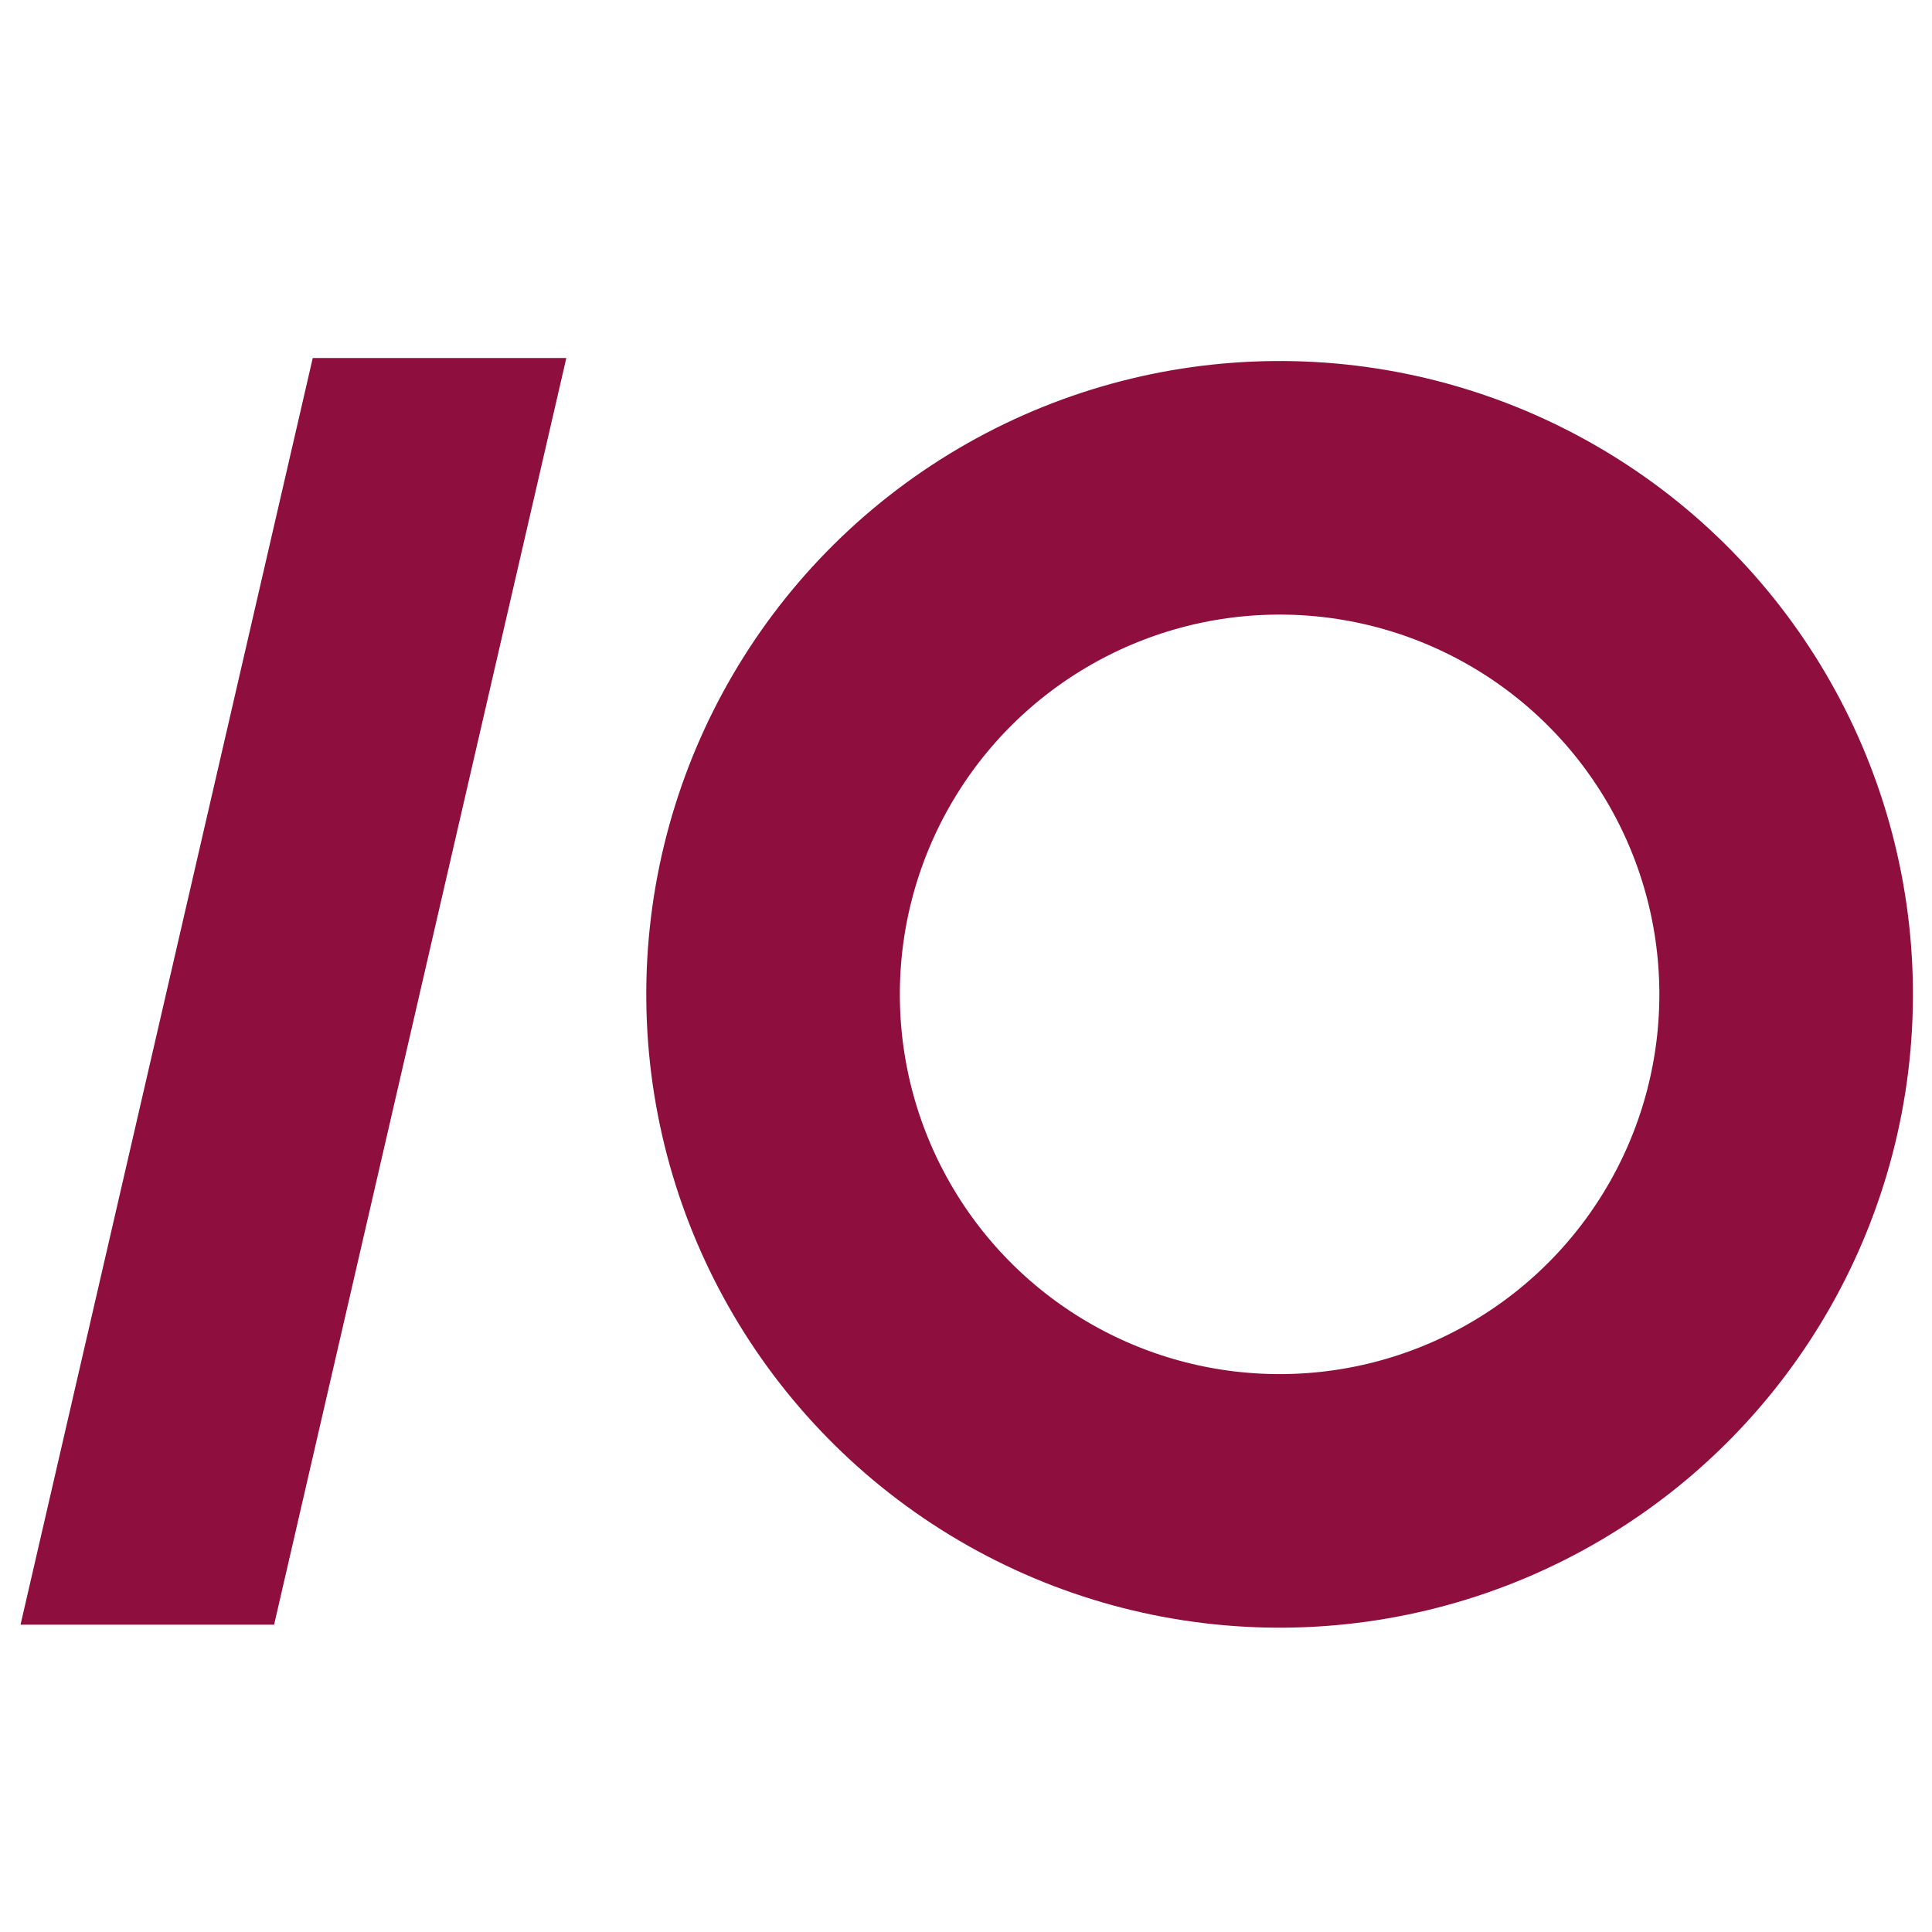 <?xml version="1.0" encoding="UTF-8"?><svg xmlns="http://www.w3.org/2000/svg" xmlns:xlink="http://www.w3.org/1999/xlink" id="Layer_1" data-name="Layer 1" viewBox="0 0 32 32"><defs><style> .cls-1 { stroke: #8e0e3e; stroke-miterlimit: 10; stroke-width: 4.2px; } .cls-1, .cls-2 { fill: none; } .cls-3 { fill: #8e0e3e; } .cls-4 { clip-path: url(#clippath); } </style><clipPath id="clippath"><rect class="cls-2" x="-.46" y="5.93" width="34.79" height="21.03"/></clipPath></defs><g class="cls-4"><circle class="cls-1" cx="21.19" cy="16.47" r="8.39" transform="translate(-.15 .2) rotate(-.54)"/></g><polygon class="cls-3" points="5.18 5.93 9.38 5.93 4.54 26.91 .34 26.91 5.18 5.93"/></svg>